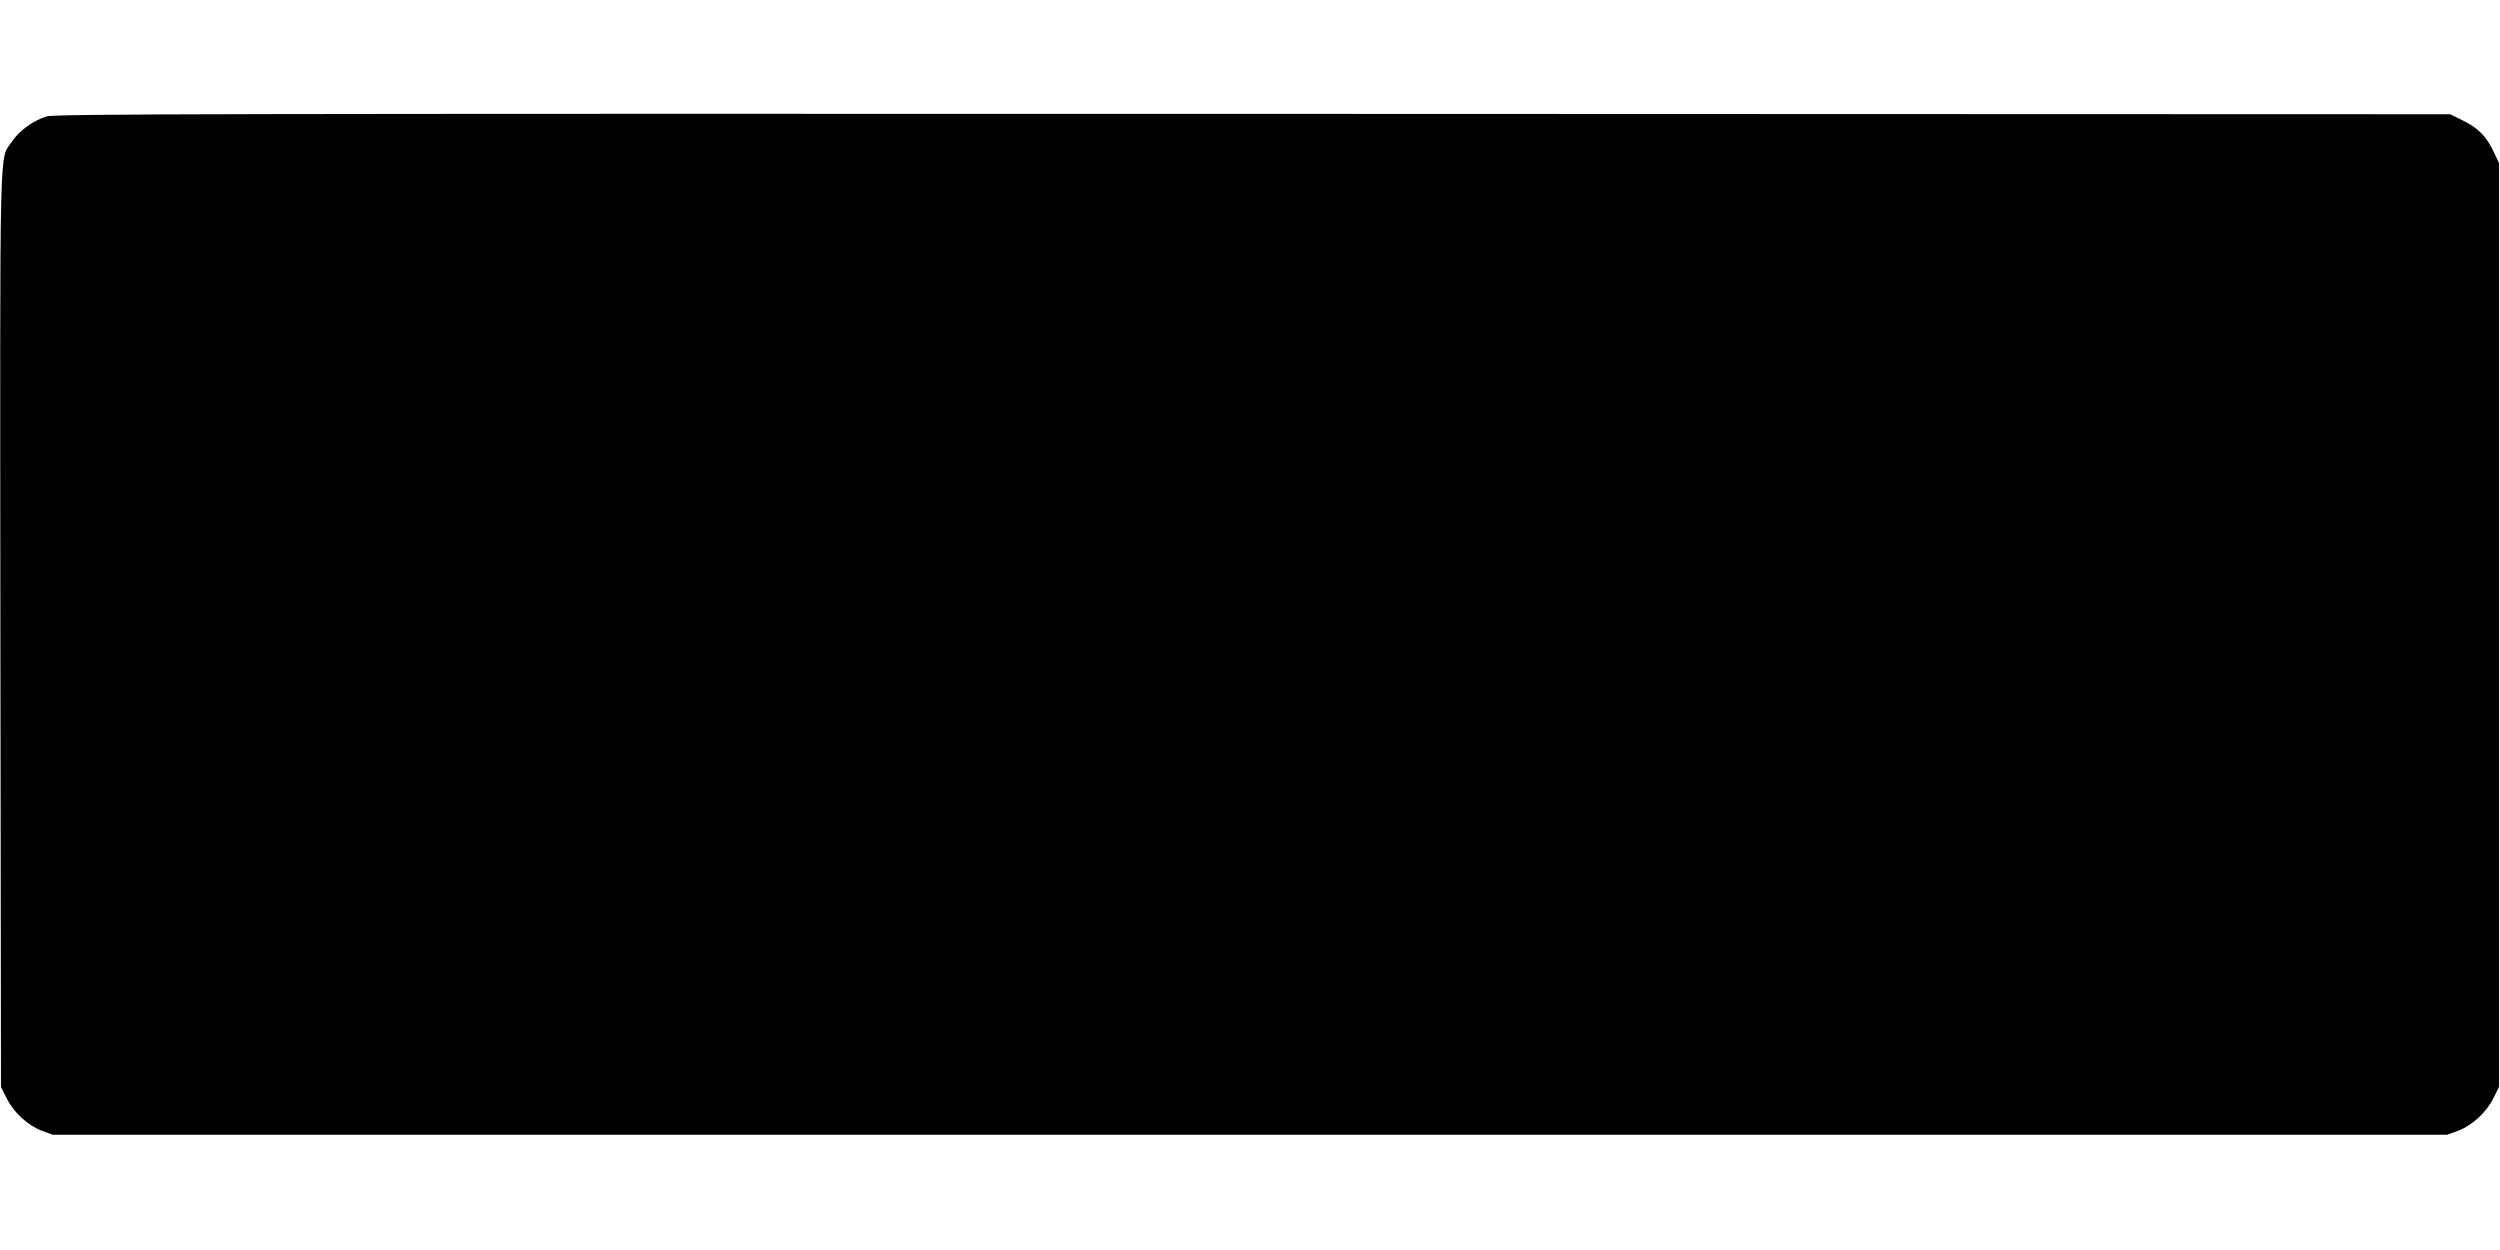  <svg version="1.0" xmlns="http://www.w3.org/2000/svg"
 width="1280pt" height="640pt" viewBox="0 0 1280 640"
 preserveAspectRatio="xMidYMid meet"><g transform="translate(0,640) scale(0.1,-0.1)"
fill="#000000" stroke="none">
<path d="M239 5804 c-68 -21 -140 -72 -177 -128 -67 -101 -62 90 -60 -2496 l3
-2345 28 -56 c36 -74 108 -140 180 -168 l58 -21 6129 0 6129 0 58 21 c72 28
144 94 180 168 l28 56 0 2365 0 2365 -26 55 c-37 80 -81 125 -157 162 l-67 33
-6130 2 c-5285 1 -6136 0 -6176 -13z"/>
</g>
</svg>
